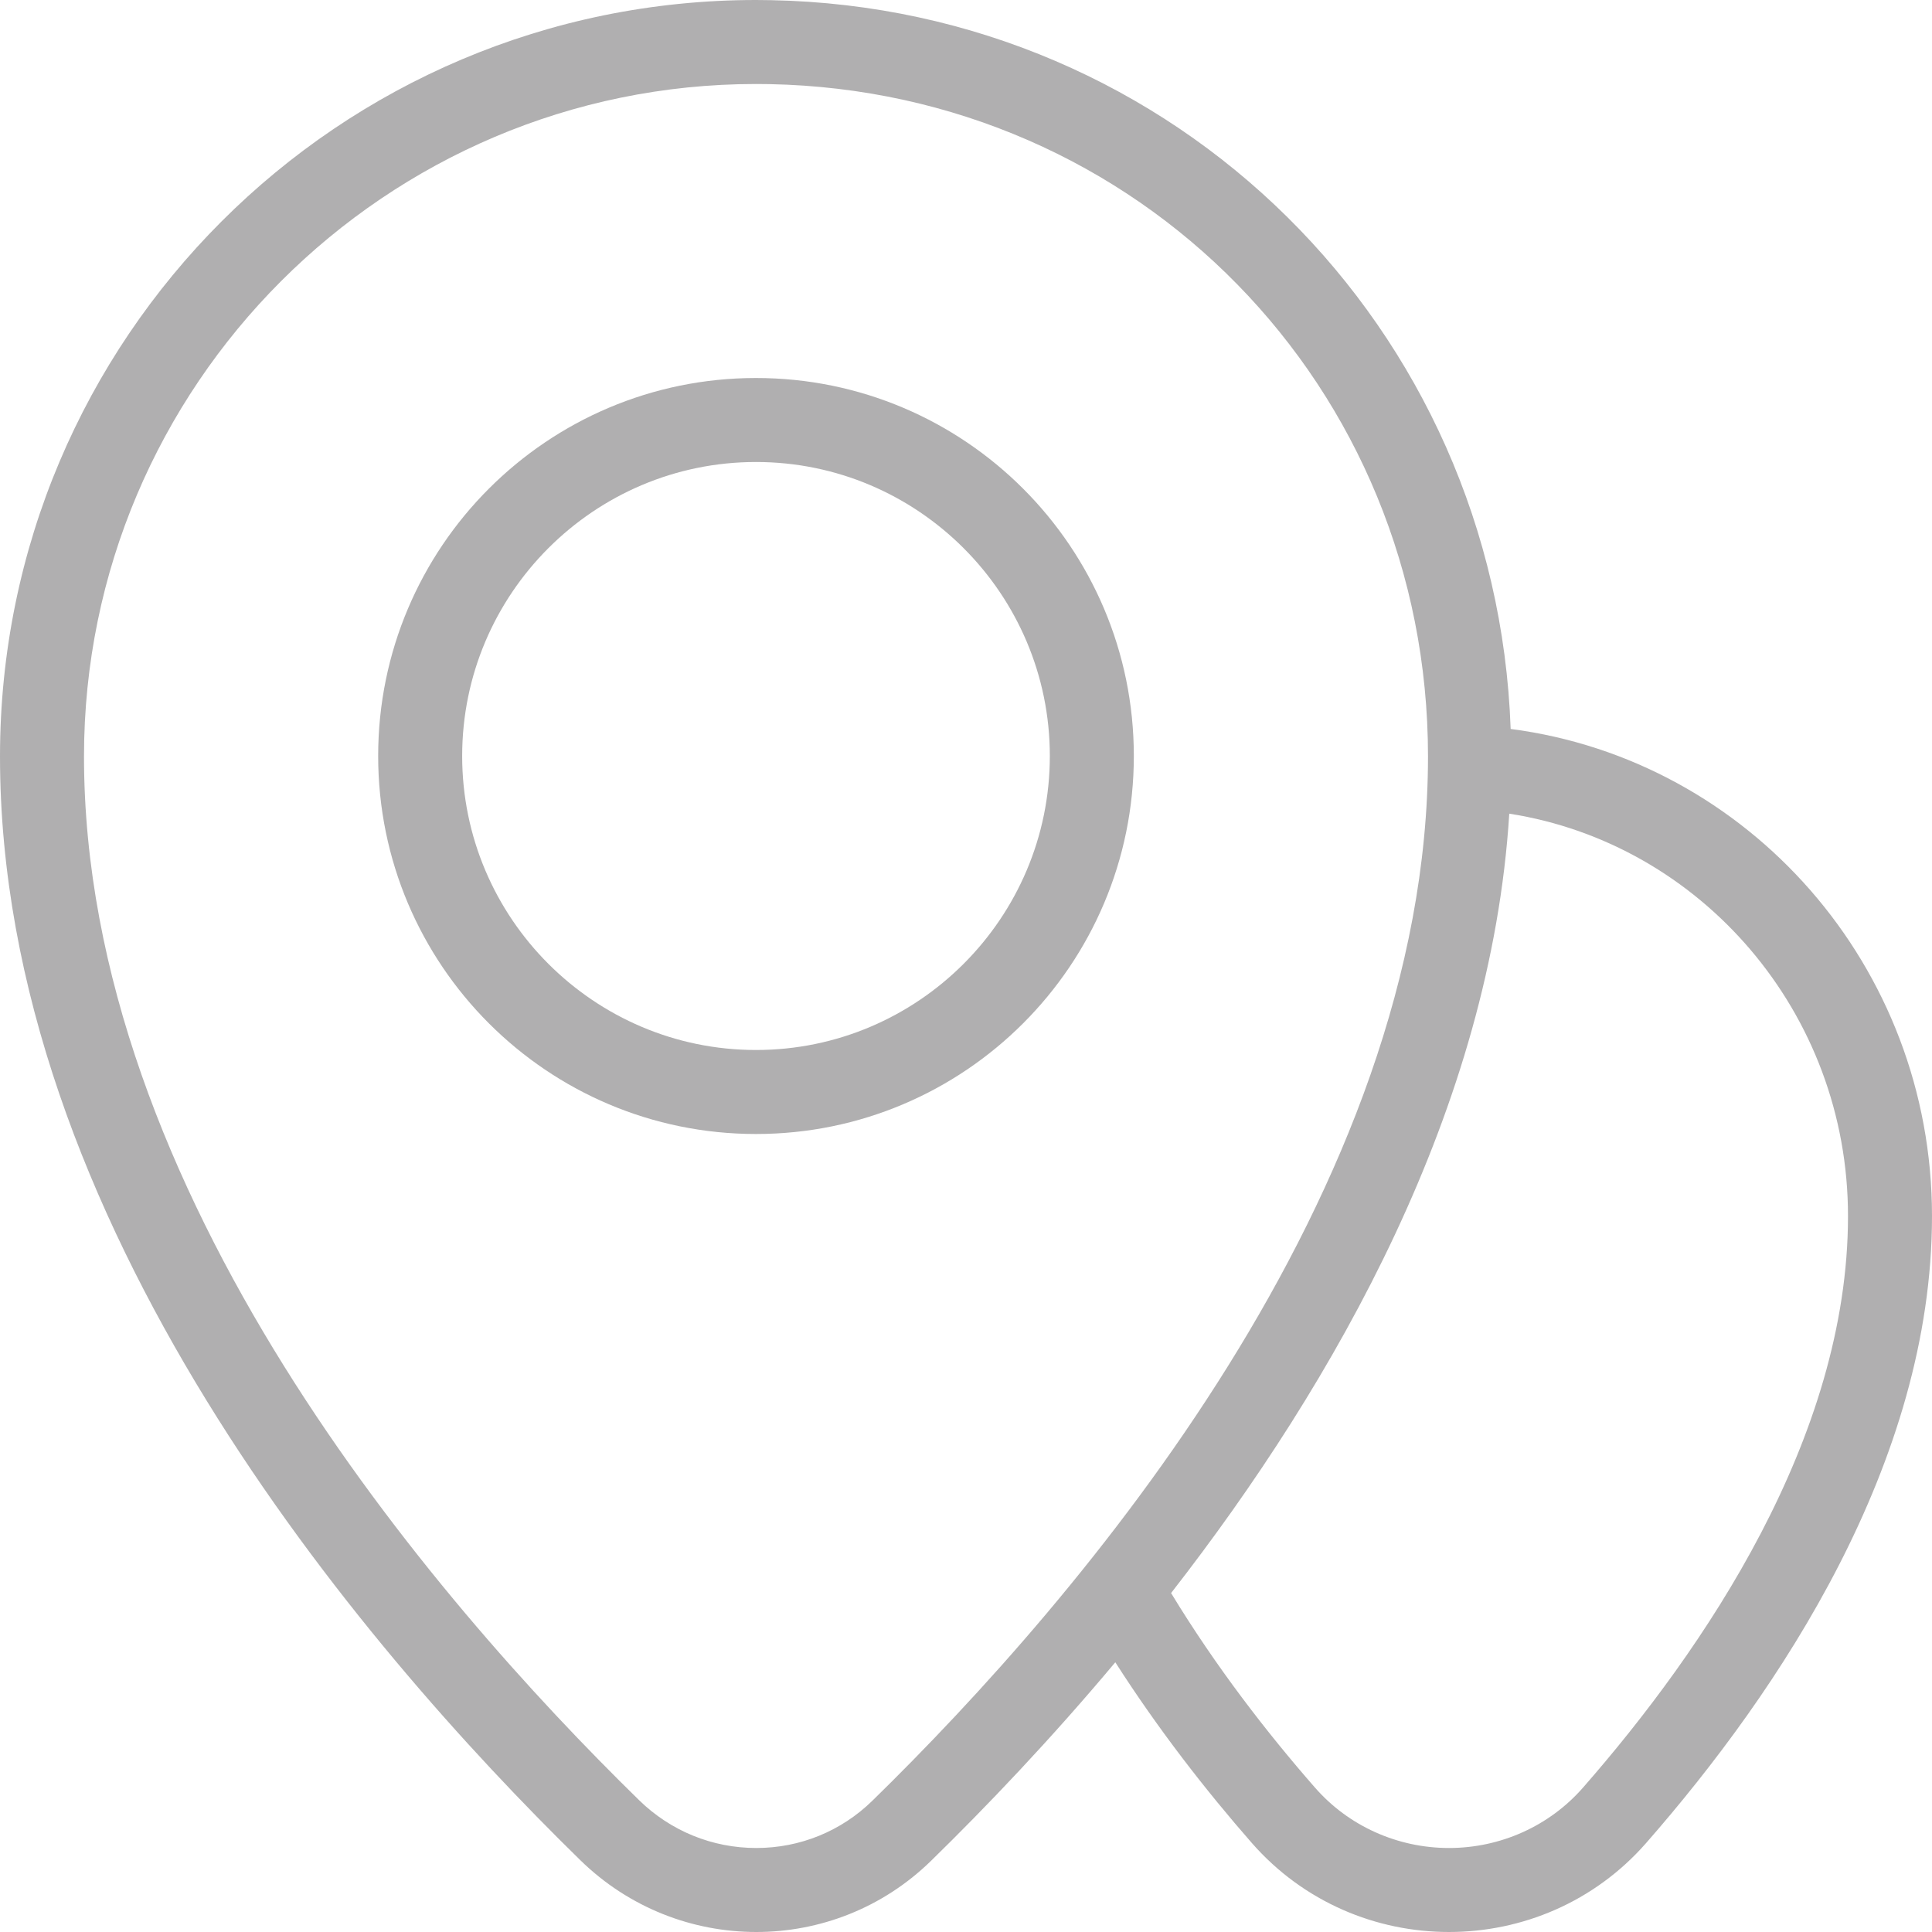 <?xml version="1.0" encoding="utf-8"?>
<!-- Generator: Adobe Illustrator 18.1.0, SVG Export Plug-In . SVG Version: 6.00 Build 0)  -->
<!DOCTYPE svg PUBLIC "-//W3C//DTD SVG 1.1//EN" "http://www.w3.org/Graphics/SVG/1.1/DTD/svg11.dtd">
<svg xmlns="http://www.w3.org/2000/svg" xmlns:xlink="http://www.w3.org/1999/xlink" version="1.1" x="0px" y="0px" width="46px" height="46px" viewBox="0 0 46 46" xml:space="preserve">
<g id="Layer_2" display="none">
</g>
<g id="Layer_1">
	<g>
		<path fill="#B0AFB0" d="M35.968,17.356C35.63,7.803,27.994,0.192,18.361,0.004C18.24,0.001,18.12,0,18,0C8.059,0,0,8.063,0,18.009    C0,29.051,8.499,39.089,13.817,44.29c1.165,1.139,2.678,1.71,4.19,1.71c1.502,0,3.003-0.564,4.16-1.694    c1.324-1.294,2.848-2.89,4.388-4.728c1.028,1.606,2.163,3.061,3.25,4.302C31.042,45.293,32.771,46,34.5,46s3.458-0.707,4.695-2.12    C42.375,40.247,46,34.818,46,28.954C46,22.997,41.624,18.091,35.968,17.356z M15.215,42.86C10.28,38.034,2,28.387,2,18.009    C2,9.182,9.178,2,18,2c0.107,0,0.214,0.001,0.322,0.003C27.114,2.175,34,9.206,34,18.01c-0.001,10.386-8.29,20.037-13.231,24.866    C20.027,43.601,19.046,44,18.007,44C16.958,44,15.967,43.595,15.215,42.86z M37.69,42.563C36.891,43.476,35.728,44,34.5,44    c-1.228,0-2.391-0.524-3.19-1.437c-1.139-1.301-2.361-2.878-3.427-4.633c3.931-5.047,7.615-11.564,8.052-18.557    C40.493,20.084,44,24.103,44,28.954C44,34.242,40.569,39.273,37.69,42.563z"/>
		<path fill="#B0AFB0" d="M26.996,18c0-4.971-4.028-9-8.996-9s-8.996,4.029-8.996,9c0,4.971,4.028,9,8.996,9    S26.996,22.971,26.996,18z M18,25c-3.857,0-6.996-3.14-6.996-7s3.138-7,6.996-7c3.857,0,6.996,3.14,6.996,7S21.857,25,18,25z"/>
	</g>
</g>
</svg>
